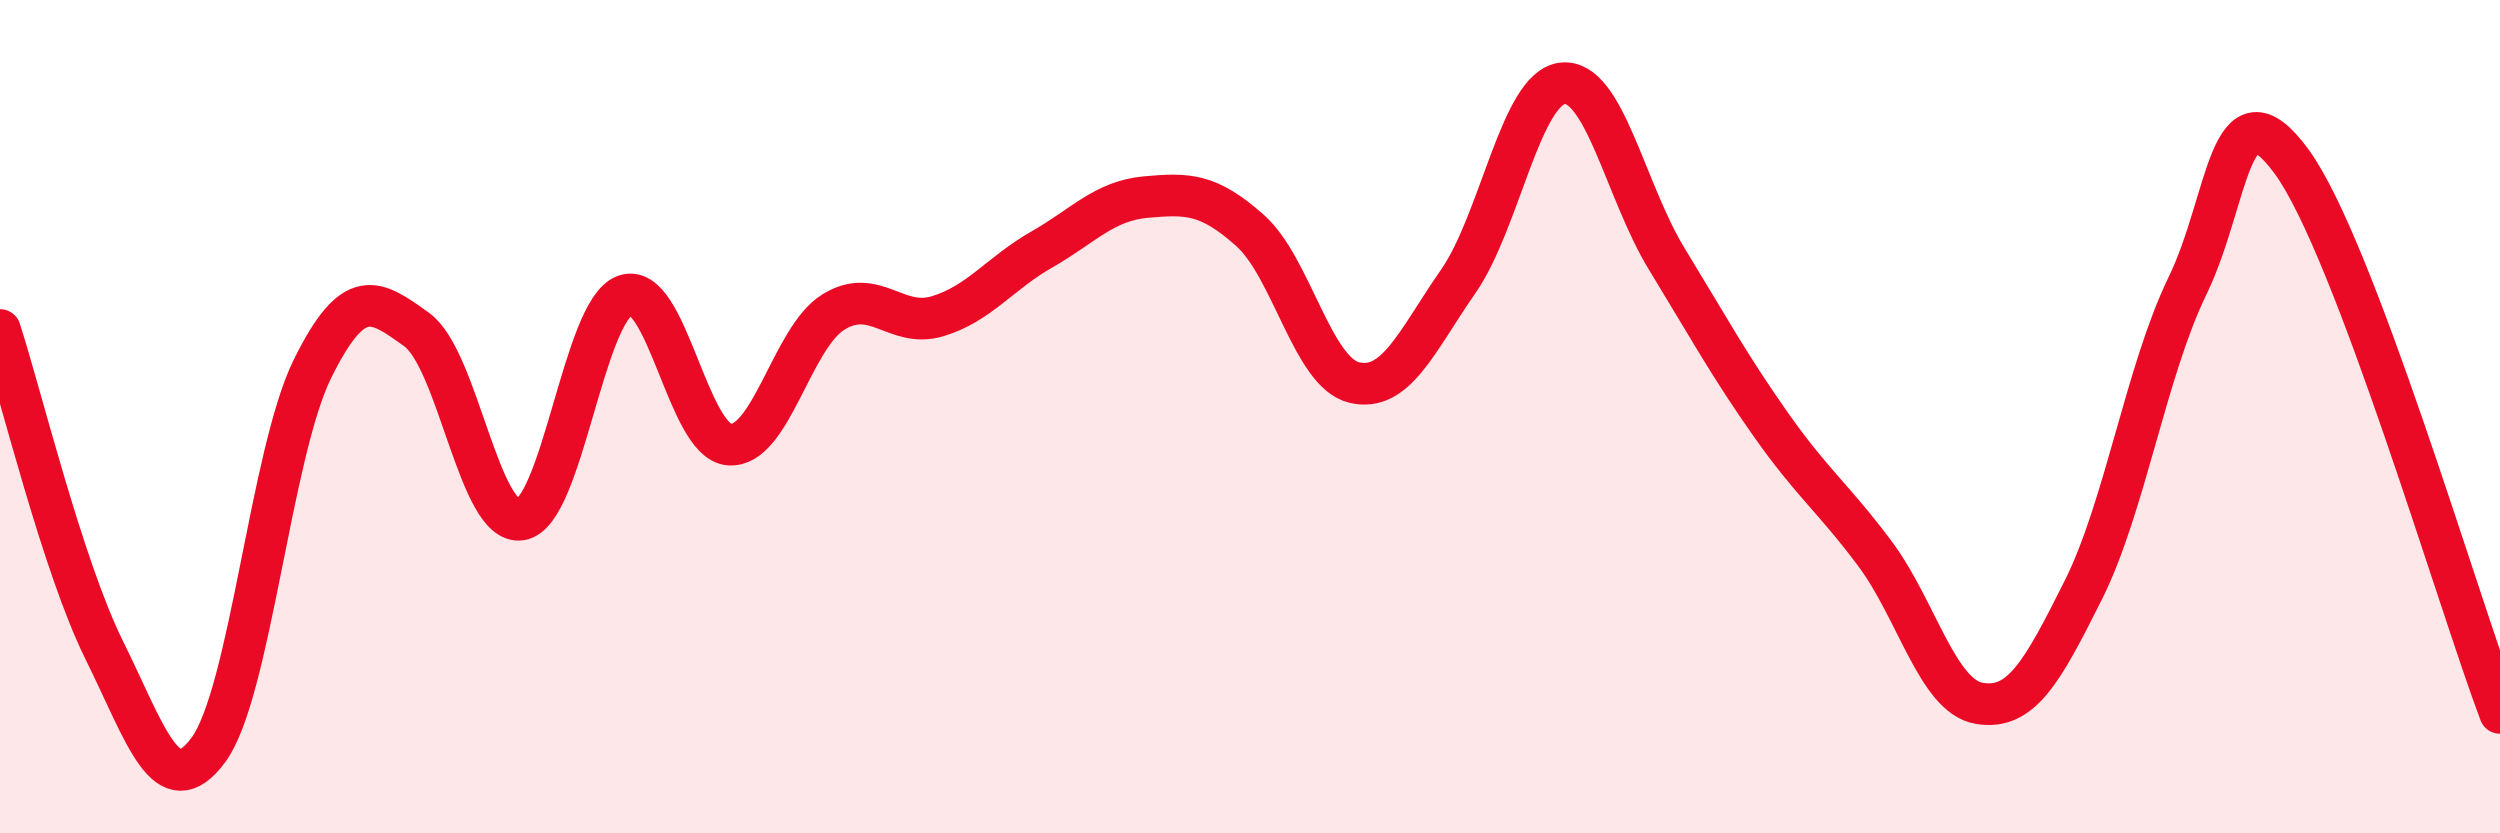 
    <svg width="60" height="20" viewBox="0 0 60 20" xmlns="http://www.w3.org/2000/svg">
      <path
        d="M 0,7.92 C 0.5,9.46 1.5,13.58 2.5,15.6 C 3.5,17.62 4,19.35 5,18 C 6,16.65 6.5,10.87 7.5,8.85 C 8.5,6.83 9,7.19 10,7.91 C 11,8.63 11.5,12.63 12.5,12.47 C 13.5,12.31 14,7.45 15,7.09 C 16,6.73 16.5,10.59 17.5,10.67 C 18.5,10.75 19,8.11 20,7.49 C 21,6.87 21.5,7.89 22.5,7.59 C 23.5,7.29 24,6.56 25,5.99 C 26,5.42 26.5,4.82 27.5,4.73 C 28.5,4.64 29,4.64 30,5.53 C 31,6.42 31.5,8.94 32.5,9.18 C 33.5,9.42 34,8.19 35,6.75 C 36,5.31 36.5,2.11 37.5,2 C 38.5,1.89 39,4.57 40,6.21 C 41,7.85 41.5,8.77 42.5,10.19 C 43.5,11.61 44,11.95 45,13.29 C 46,14.63 46.5,16.71 47.5,16.88 C 48.5,17.05 49,16.16 50,14.16 C 51,12.16 51.5,8.92 52.5,6.86 C 53.5,4.8 53.5,1.83 55,3.88 C 56.5,5.93 59,14.46 60,17.11L60 20L0 20Z"
        fill="#EB0A25"
        opacity="0.1"
        stroke-linecap="round"
        stroke-linejoin="round"
      />
      <path
        d="M 0,7.92 C 0.5,9.46 1.5,13.58 2.5,15.6 C 3.5,17.62 4,19.35 5,18 C 6,16.65 6.5,10.87 7.5,8.85 C 8.5,6.83 9,7.19 10,7.91 C 11,8.63 11.5,12.63 12.5,12.47 C 13.5,12.31 14,7.45 15,7.09 C 16,6.73 16.5,10.59 17.5,10.67 C 18.5,10.75 19,8.11 20,7.49 C 21,6.87 21.5,7.89 22.5,7.59 C 23.5,7.29 24,6.56 25,5.99 C 26,5.42 26.5,4.82 27.5,4.73 C 28.5,4.64 29,4.64 30,5.53 C 31,6.42 31.5,8.94 32.5,9.18 C 33.5,9.42 34,8.19 35,6.75 C 36,5.31 36.5,2.11 37.5,2 C 38.5,1.89 39,4.57 40,6.21 C 41,7.85 41.5,8.77 42.5,10.19 C 43.5,11.61 44,11.95 45,13.29 C 46,14.63 46.5,16.71 47.5,16.88 C 48.5,17.05 49,16.16 50,14.16 C 51,12.16 51.5,8.92 52.5,6.86 C 53.5,4.8 53.5,1.83 55,3.88 C 56.5,5.93 59,14.46 60,17.11"
        stroke="#EB0A25"
        stroke-width="1"
        fill="none"
        stroke-linecap="round"
        stroke-linejoin="round"
      />
    </svg>
  